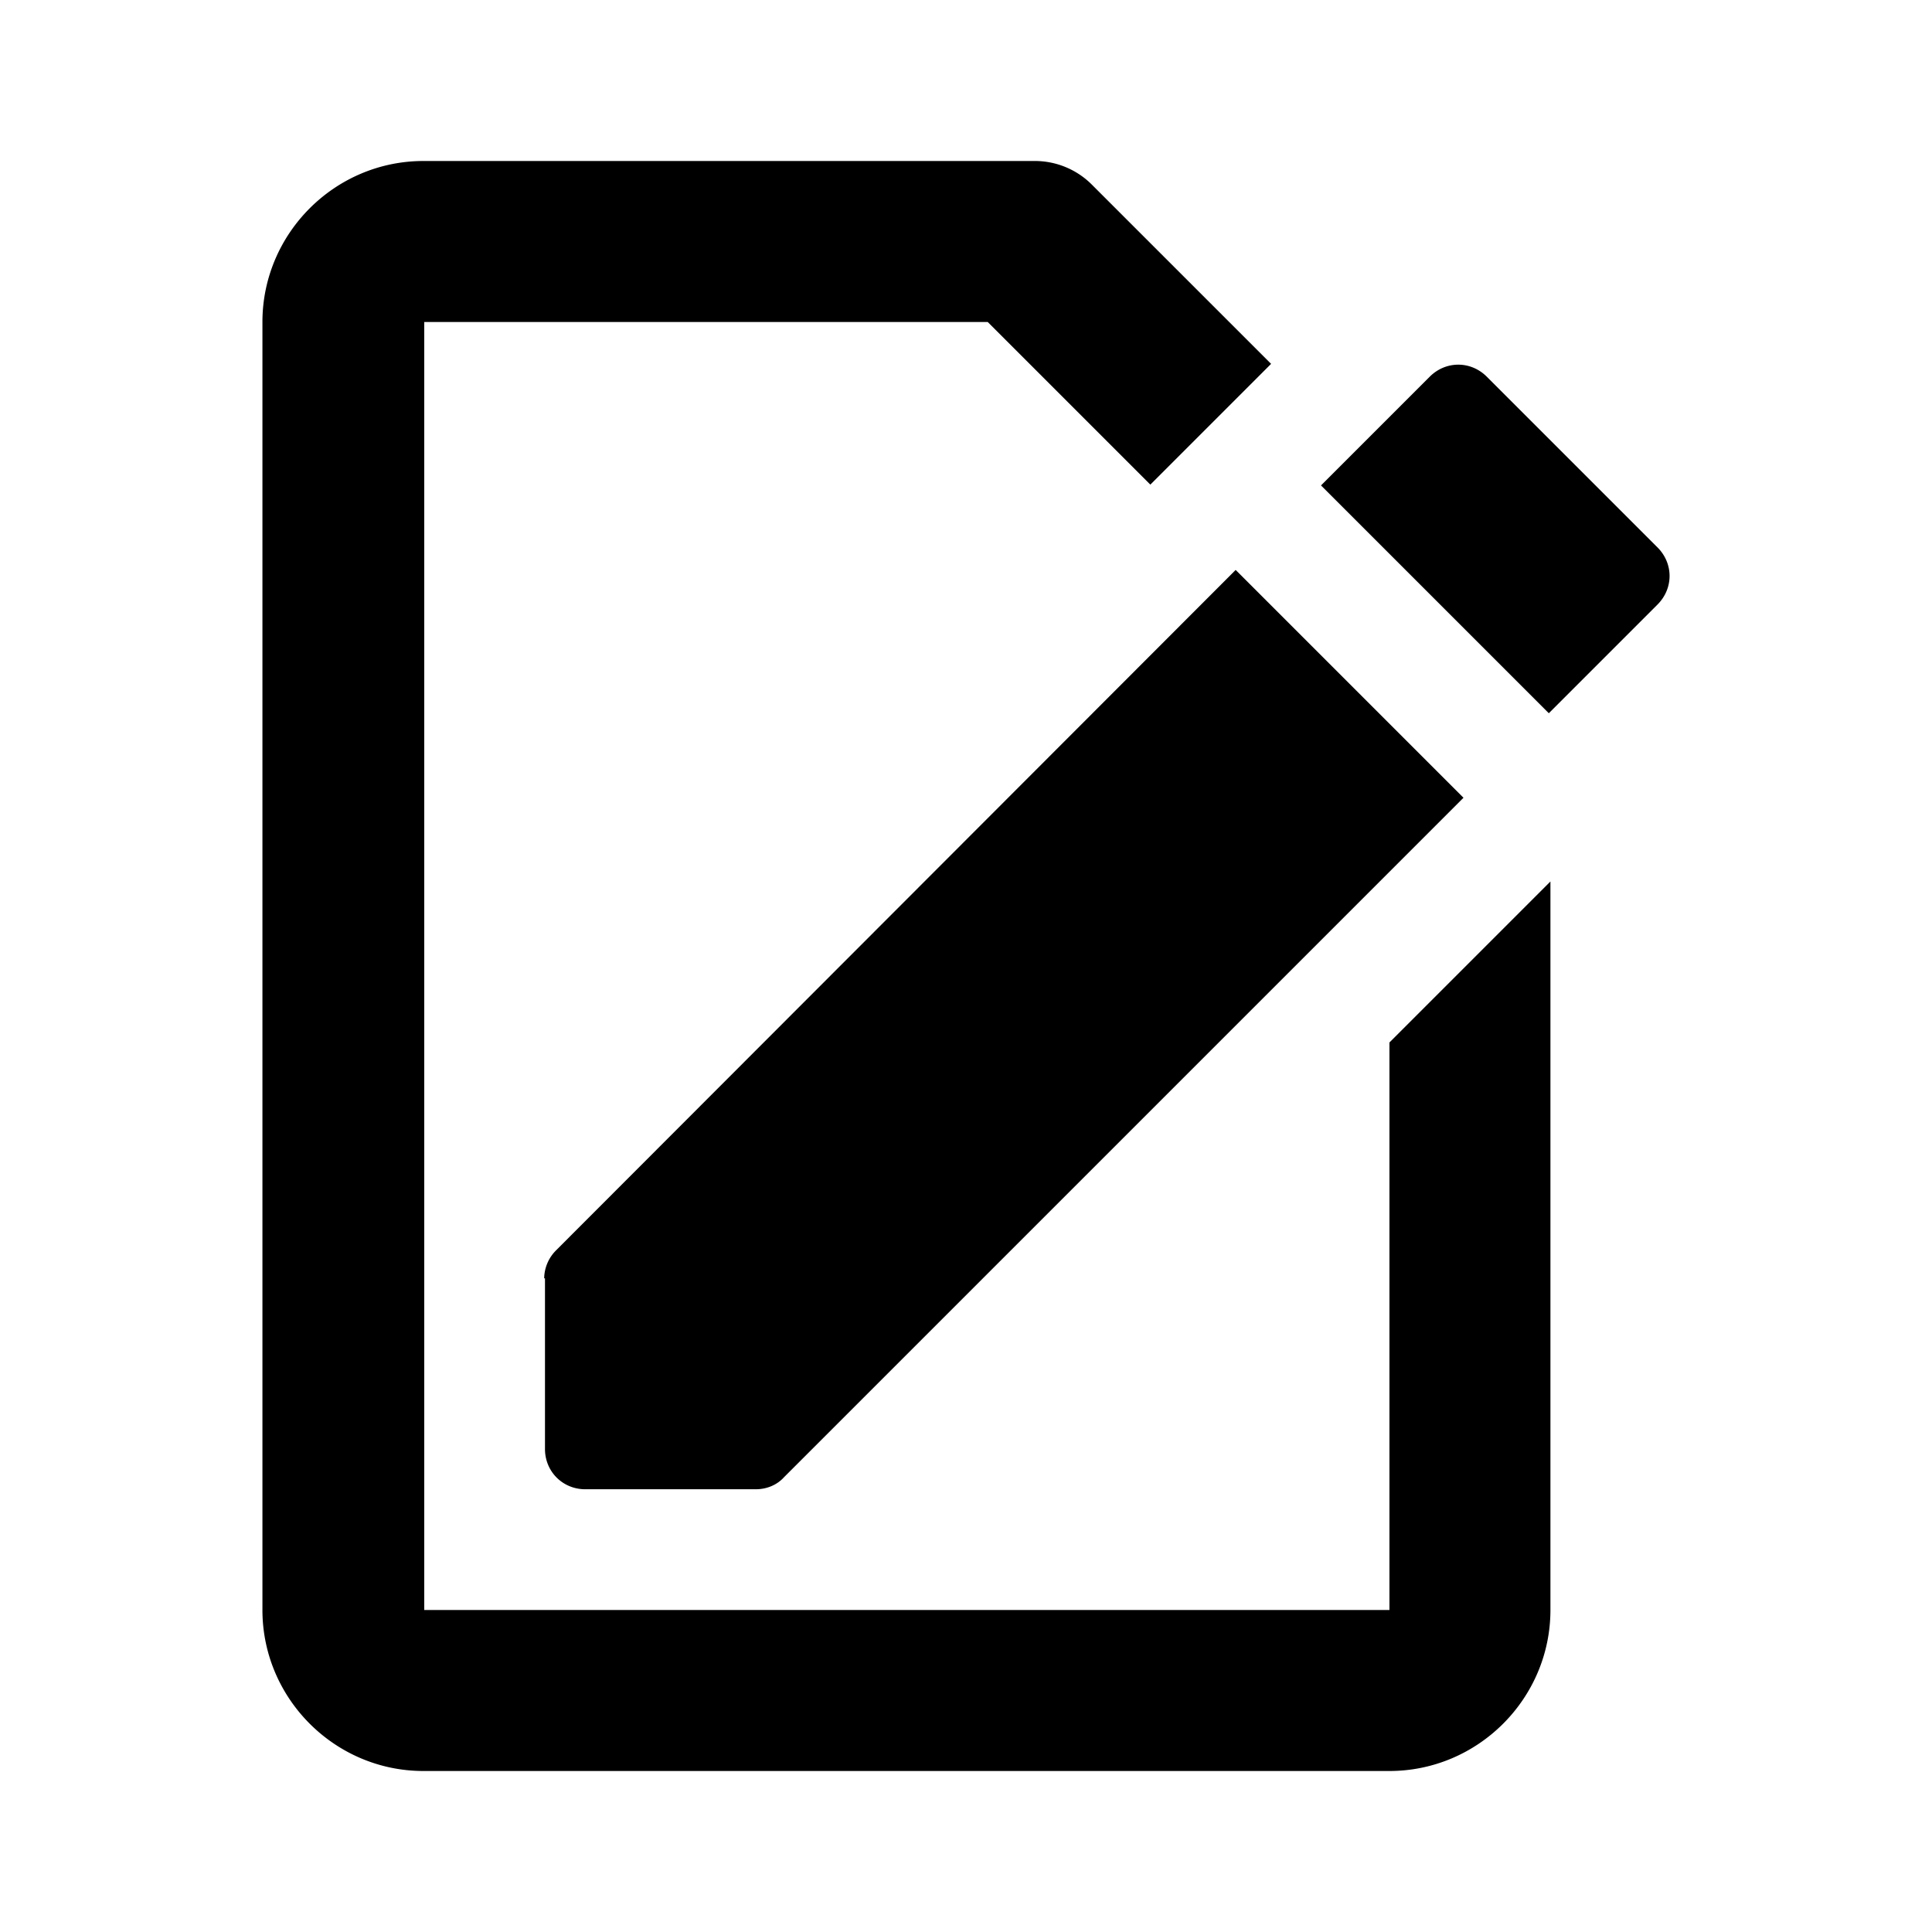 <svg xmlns="http://www.w3.org/2000/svg" width="24" height="24" fill="currentColor" class="mi-solid mi-file-edit" viewBox="0 0 24 24">
  <path d="M17.27 20h-12V4h7l2.02 2.02 1.5-1.5-2.23-2.23a1 1 0 0 0-.71-.29H5.26c-1.1 0-2 .9-2 2v16c0 1.1.9 2 2 2h12c1.1 0 2-.9 2-2v-9.05l-2 2V20Zm-10.5-4.12V18c0 .28.22.5.5.5h2.12c.13 0 .26-.05.35-.15l8.44-8.44-2.83-2.83-8.44 8.45a.5.5 0 0 0-.15.35ZM20.59 6.8l-2.12-2.12c-.2-.2-.51-.2-.71 0l-1.35 1.35 2.83 2.83 1.35-1.35c.2-.2.2-.51 0-.71"/>
</svg>